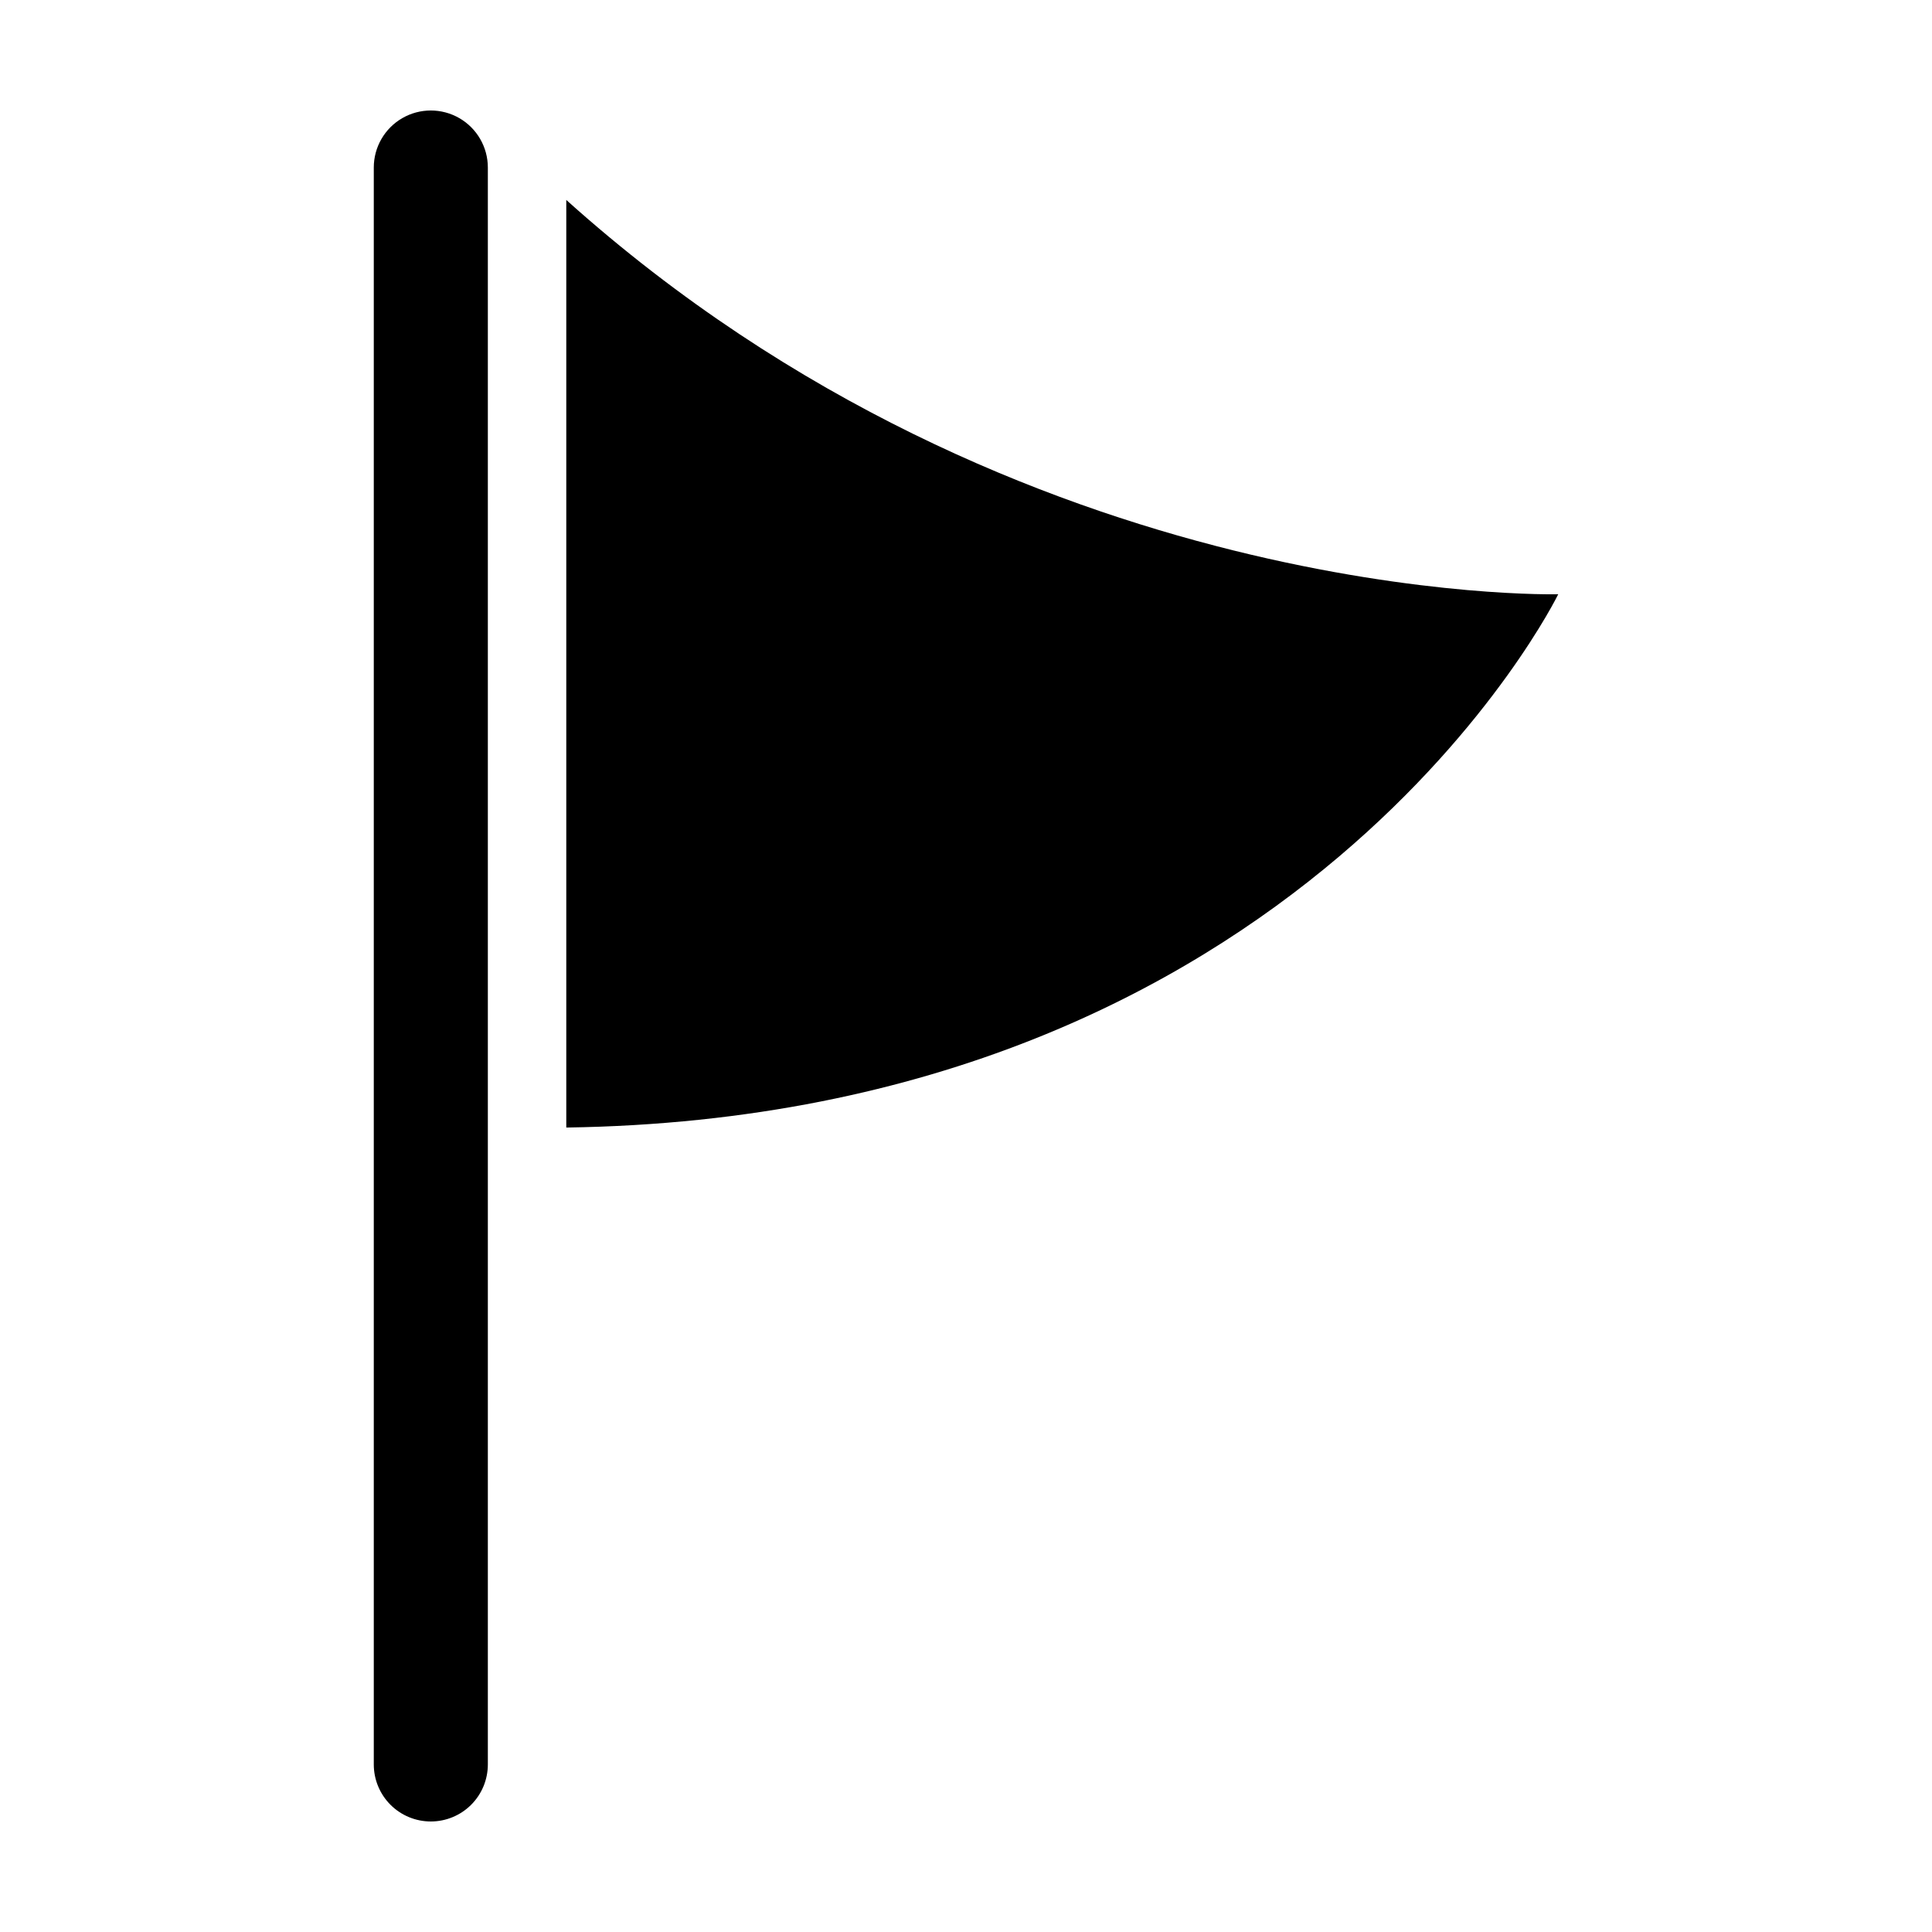 <?xml version="1.0" encoding="UTF-8"?>
<!-- Uploaded to: SVG Repo, www.svgrepo.com, Generator: SVG Repo Mixer Tools -->
<svg fill="#000000" width="800px" height="800px" version="1.1" viewBox="144 144 512 512" xmlns="http://www.w3.org/2000/svg">
 <path d="m556.95 301.47s-67.531 138.51-262.88 141.34v-245.82c120.53 108.25 262.88 104.49 262.88 104.49zm-298.78 325.24c4.008 0 7.852-1.59 10.688-4.426 2.836-2.832 4.426-6.68 4.426-10.688v-423.2c0-5.398-2.879-10.391-7.555-13.09-4.68-2.699-10.441-2.699-15.117 0-4.676 2.699-7.555 7.691-7.555 13.09v423.2c0 4.008 1.59 7.856 4.426 10.688 2.836 2.836 6.68 4.426 10.688 4.426z"/>
</svg>
